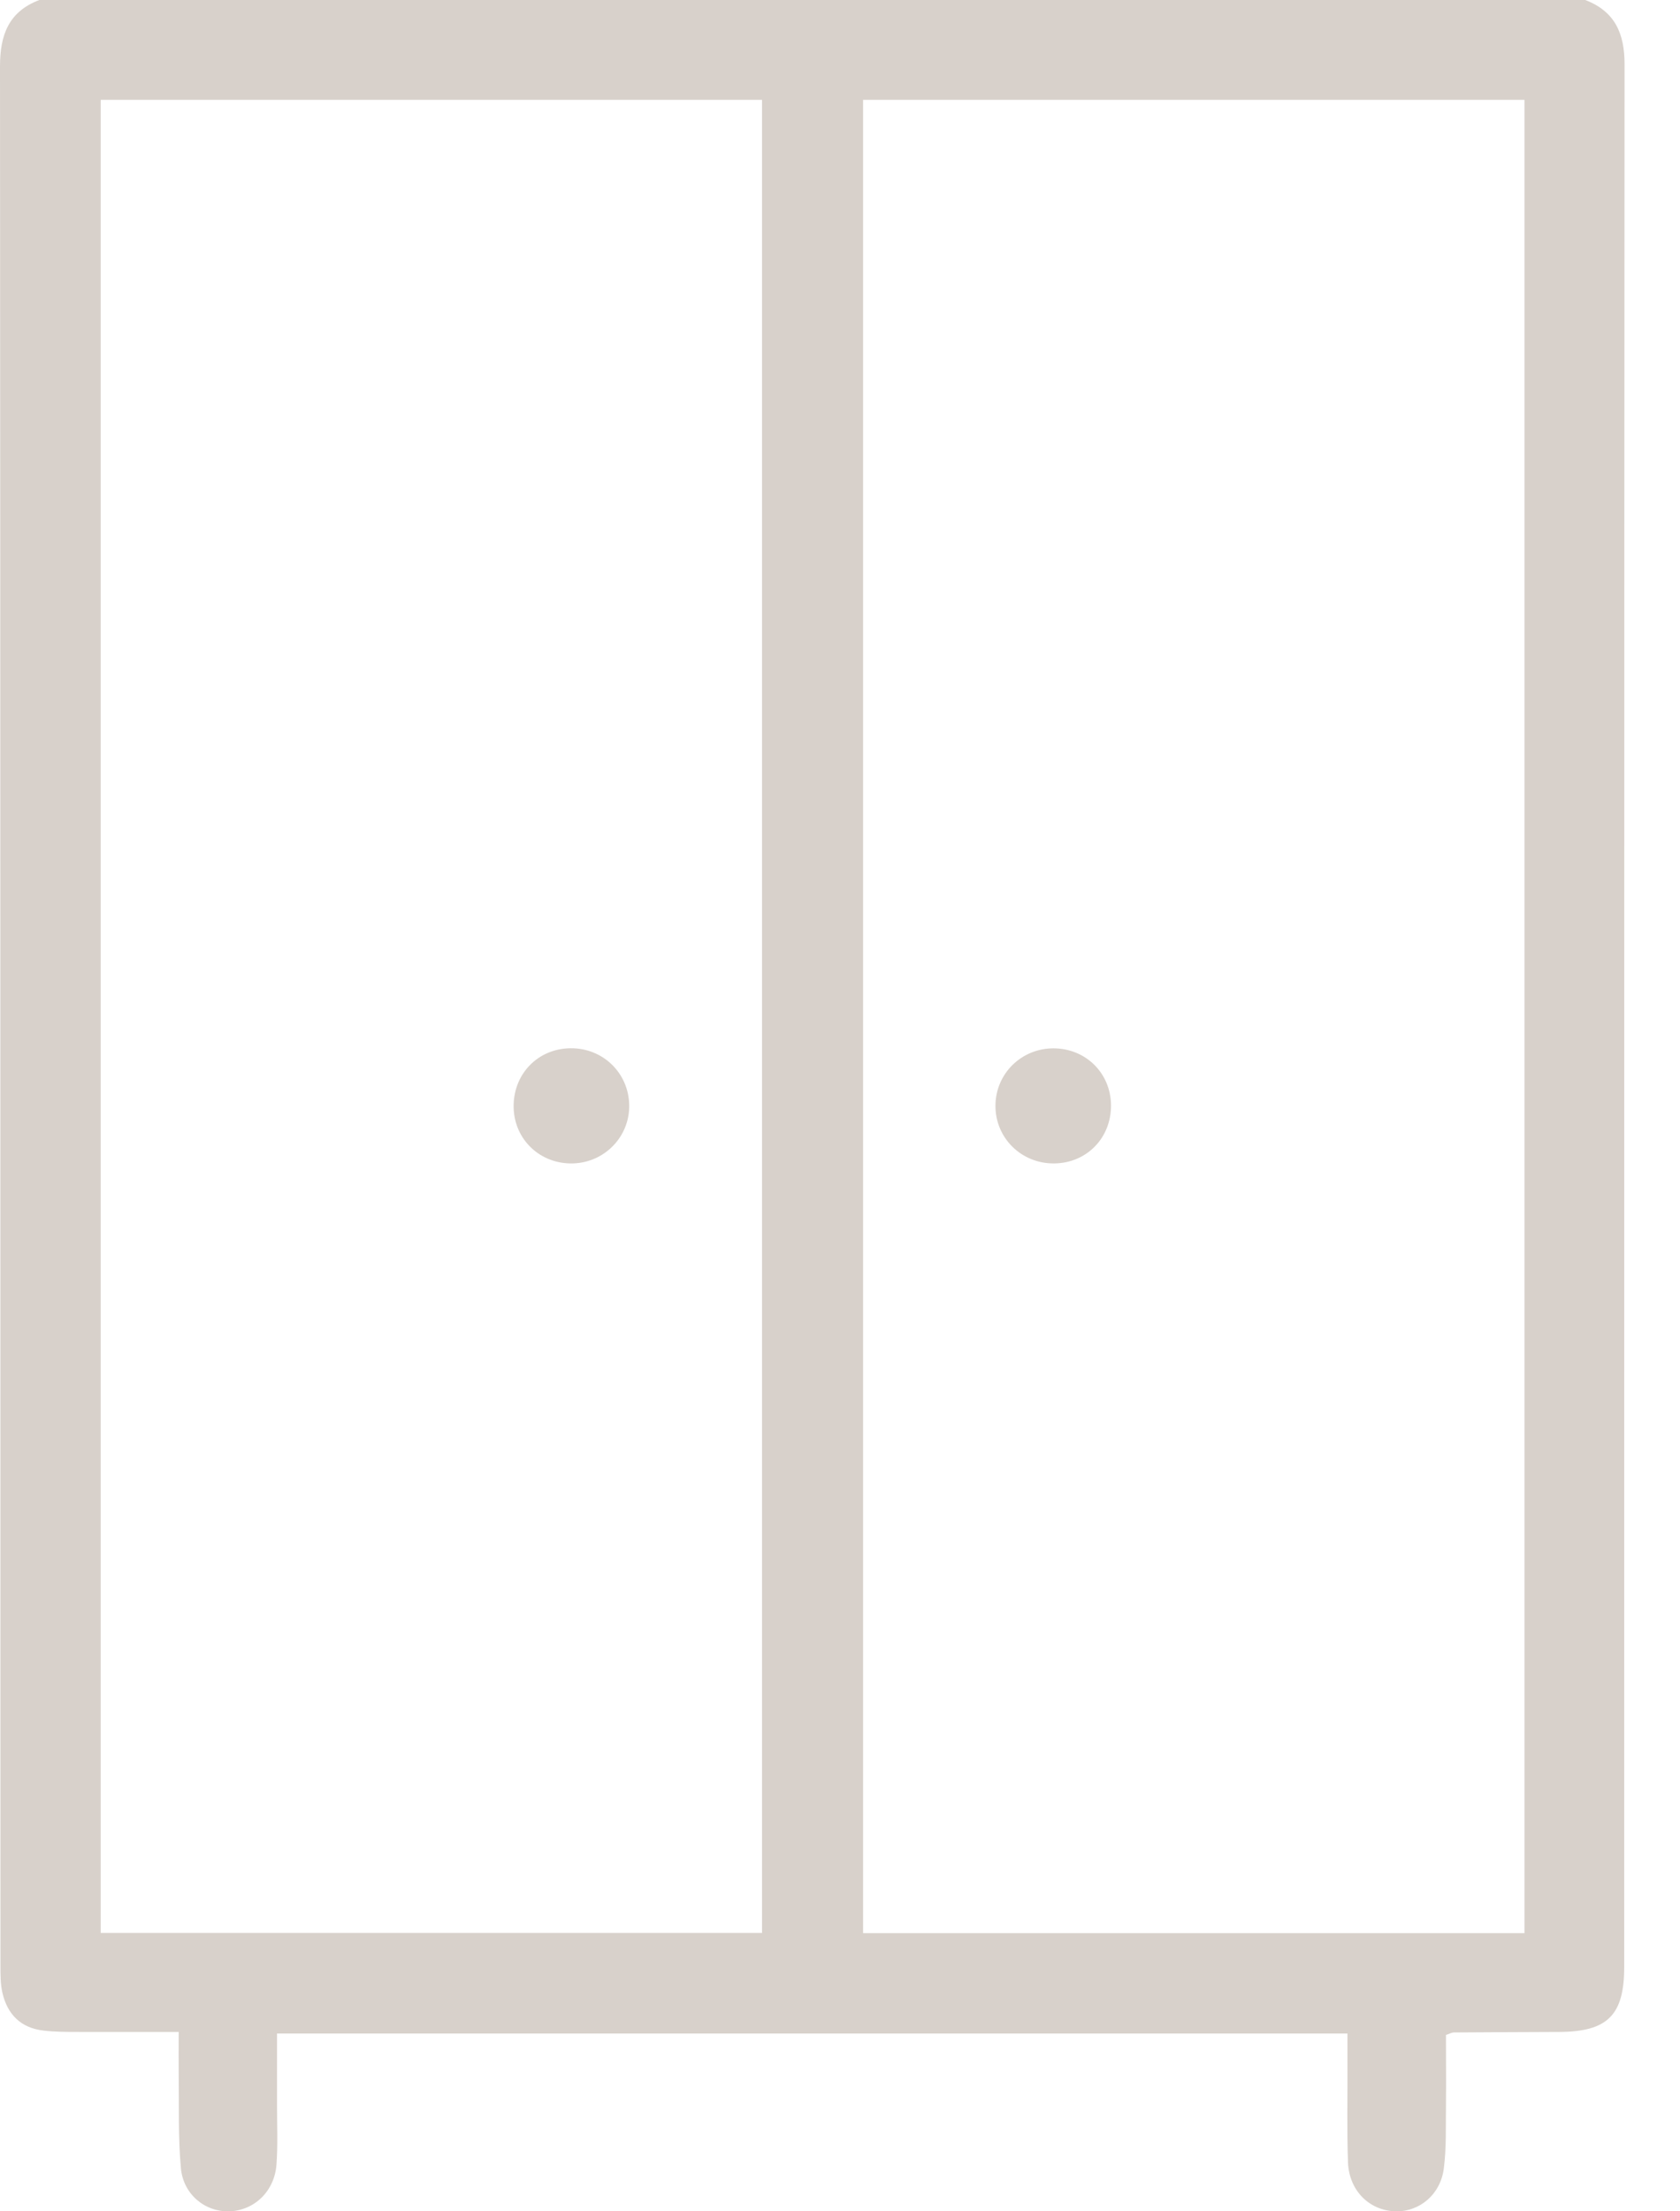 <svg xmlns="http://www.w3.org/2000/svg" width="19" height="25" viewBox="0 0 19 25" fill="none"><g clip-path="url(#clip0_1105_1073)"><path d="M17.928 0C18.264 0.128 18.373 0.378 18.373 0.726C18.368 7.897 18.37 15.067 18.369 22.238C18.369 22.782 18.181 22.969 17.636 22.972C17.237 22.974 16.838 22.975 16.439 22.978C16.424 22.978 16.408 22.987 16.353 23.006C16.353 23.264 16.356 23.537 16.353 23.808C16.35 24.044 16.359 24.282 16.329 24.514C16.292 24.811 16.053 25.007 15.782 25C15.487 24.992 15.256 24.766 15.245 24.443C15.232 24.077 15.241 23.711 15.239 23.345C15.239 23.232 15.239 23.119 15.239 22.99H3.133C3.133 23.265 3.133 23.538 3.133 23.809C3.133 24.029 3.143 24.25 3.127 24.468C3.106 24.774 2.875 24.992 2.592 25C2.321 25.008 2.074 24.811 2.046 24.514C2.014 24.166 2.026 23.815 2.021 23.466C2.019 23.312 2.021 23.159 2.021 22.972C1.628 22.972 1.257 22.973 0.885 22.972C0.755 22.972 0.624 22.972 0.495 22.957C0.237 22.929 0.083 22.774 0.027 22.528C0.004 22.427 0.005 22.318 0.005 22.213C0.004 15.059 0.005 7.905 0 0.75C0 0.396 0.097 0.132 0.445 0H17.927H17.928ZM8.618 21.854V1.129H1.139V21.853H8.617L8.618 21.854ZM17.241 21.854V1.129H9.761V21.855H17.241V21.854Z" fill="#D8D1CB"></path><path d="M7.116 12.49C7.124 12.848 6.839 13.144 6.478 13.153C6.112 13.162 5.82 12.888 5.809 12.526C5.799 12.148 6.079 11.854 6.454 11.851C6.818 11.848 7.108 12.129 7.116 12.49Z" fill="#D8D1CB"></path><path d="M12.565 12.495C12.568 12.862 12.293 13.147 11.928 13.153C11.554 13.16 11.255 12.866 11.258 12.498C11.261 12.138 11.55 11.853 11.913 11.852C12.278 11.852 12.562 12.131 12.565 12.495Z" fill="#D8D1CB"></path></g><defs><clipPath id="clip0_1105_1073"><rect width="18.373" height="25" fill="white"></rect></clipPath></defs></svg>